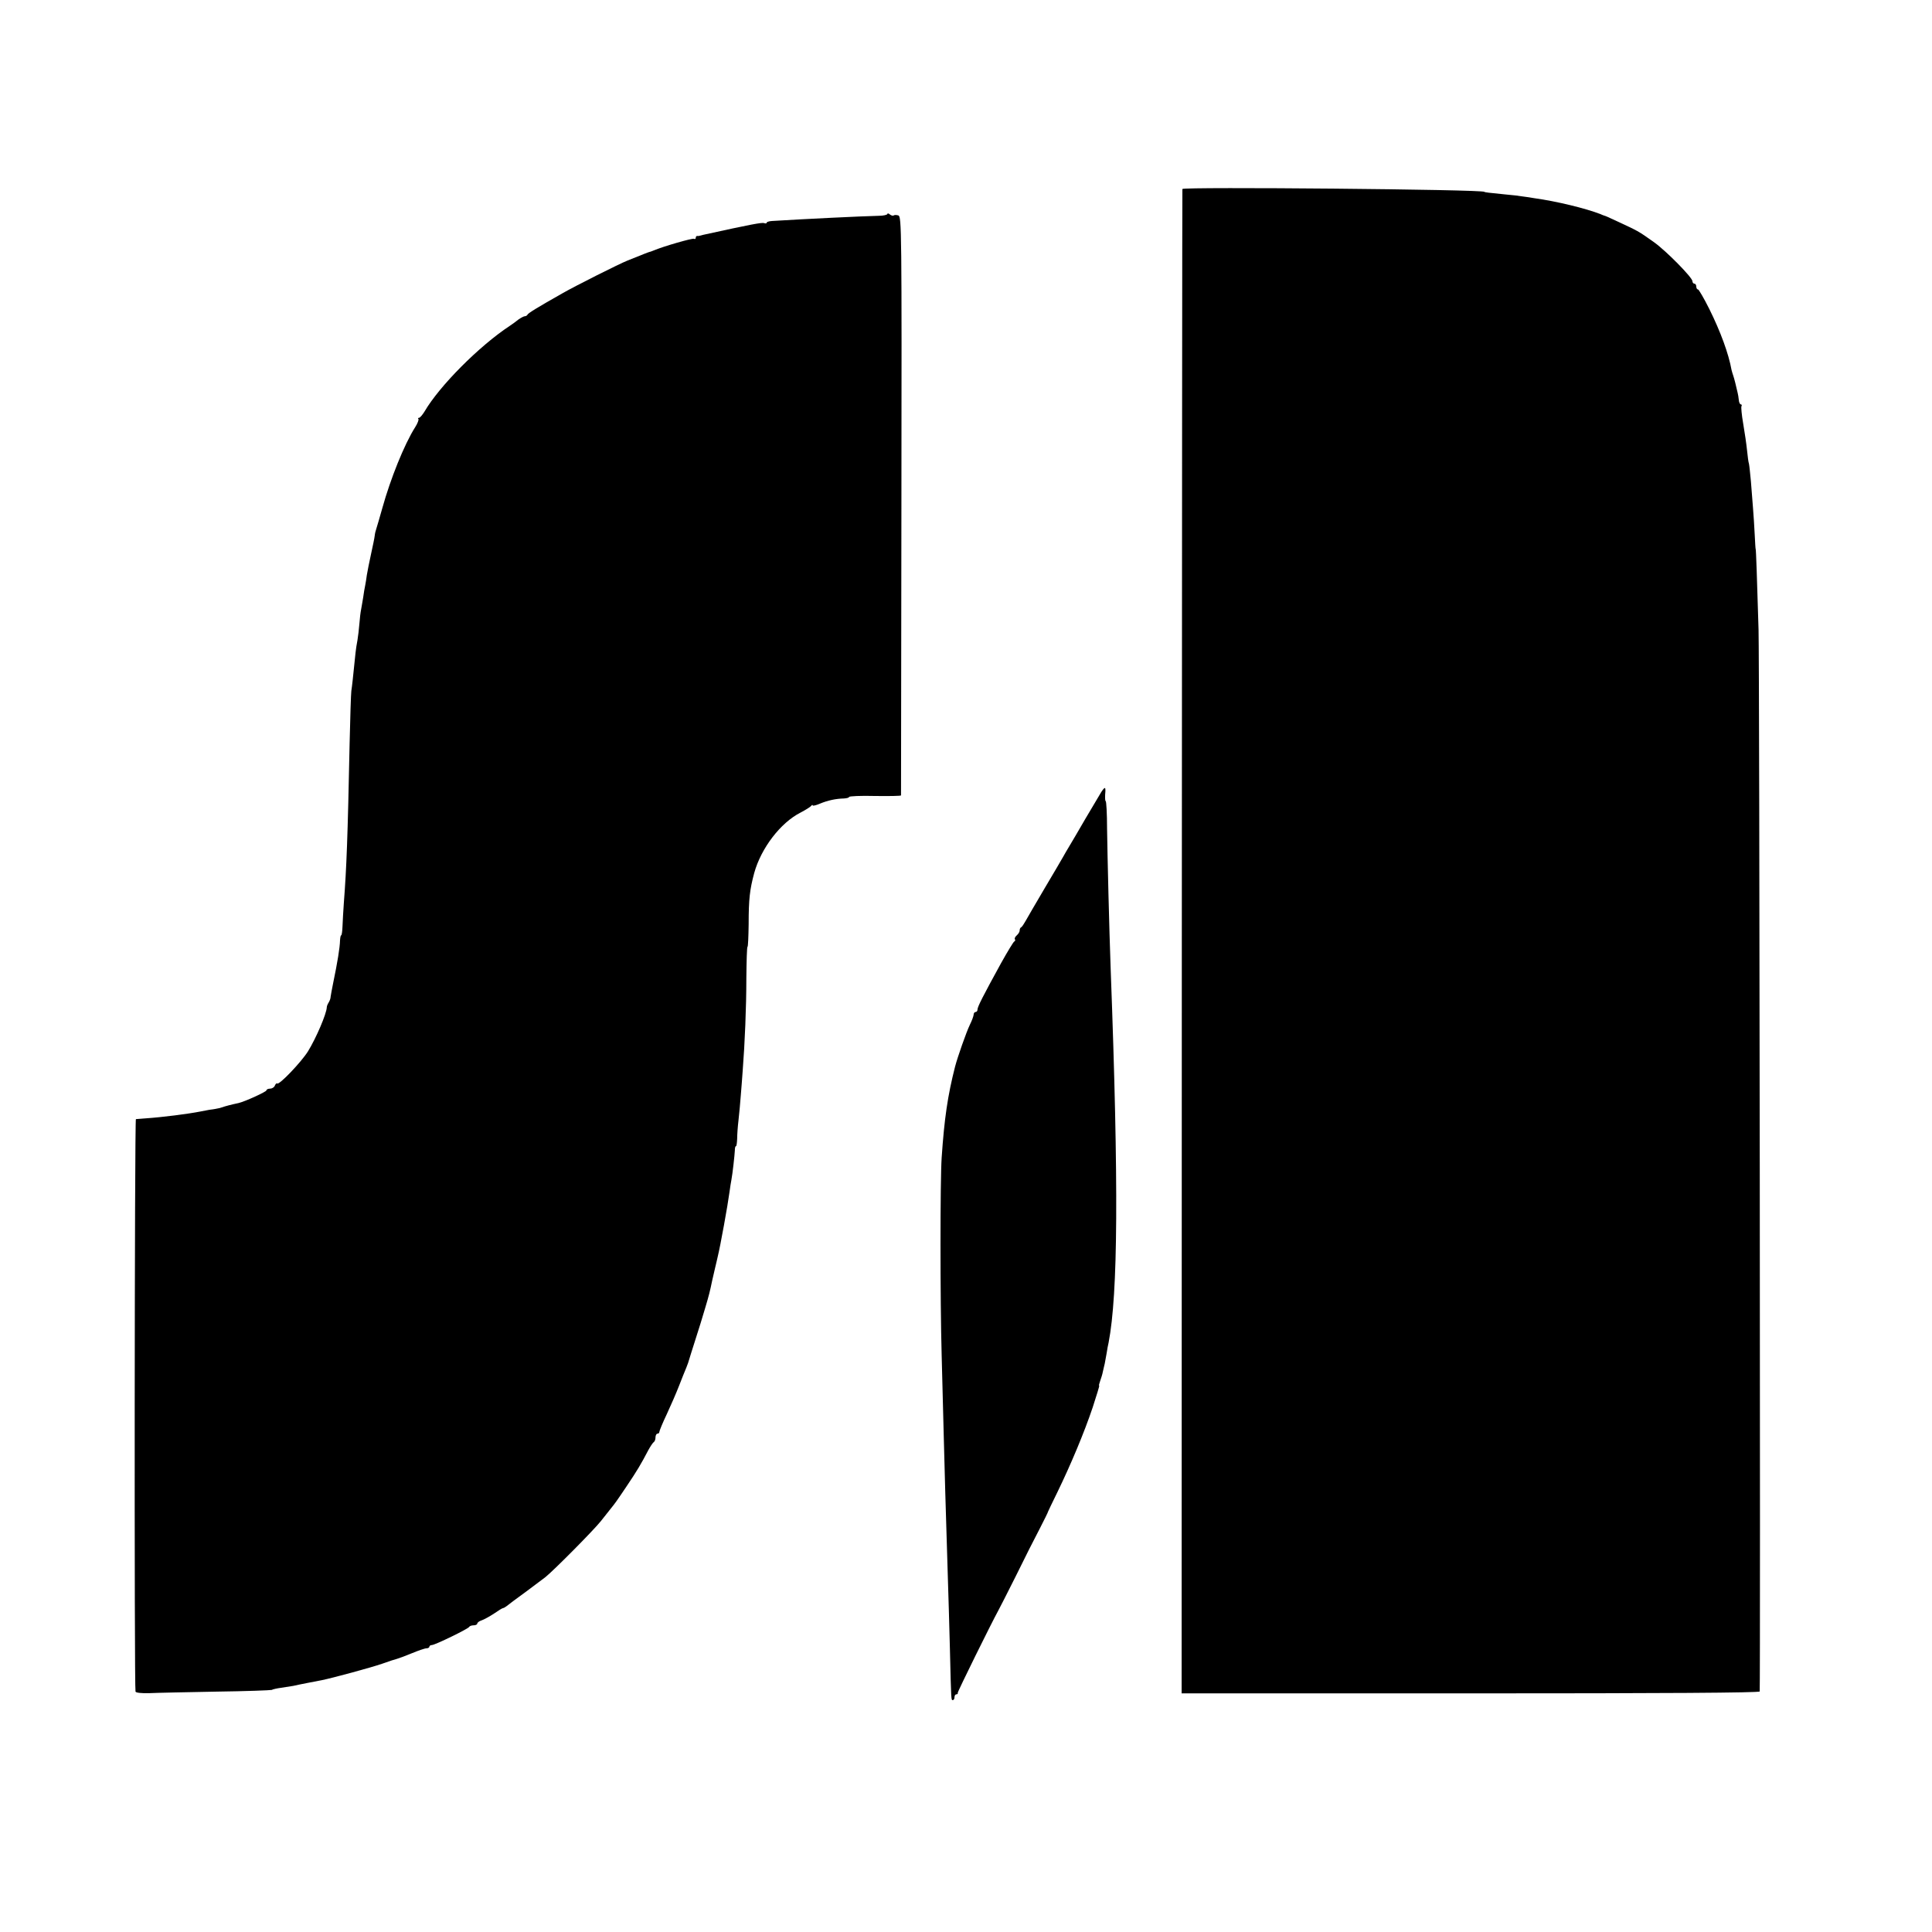 <?xml version="1.0" standalone="no"?>
<!DOCTYPE svg PUBLIC "-//W3C//DTD SVG 20010904//EN"
 "http://www.w3.org/TR/2001/REC-SVG-20010904/DTD/svg10.dtd">
<svg version="1.0" xmlns="http://www.w3.org/2000/svg"
 width="1008pt" height="1008pt" viewBox="0 0 1008 1008"
 preserveAspectRatio="xMidYMid meet">
<g transform="translate(0,1008) scale(0.1,-0.1)"
fill="#000000" stroke="none">
<path d="M6169 9094 c-1 -5 -2 -1773 -3 -3929 l-1 -3920 1507 0 c1011 0 1508
3 1509 10 4 63 -1 5371 -6 5540 -8 267 -13 420 -15 420 -1 0 -3 34 -5 75 -2
41 -6 104 -9 140 -3 36 -8 99 -11 140 -4 41 -8 82 -10 90 -3 8 -7 40 -10 70
-3 30 -12 93 -20 139 -8 46 -12 88 -9 92 3 5 1 9 -3 9 -5 0 -10 10 -11 23 -1
12 -4 29 -6 37 -8 36 -18 76 -23 90 -3 8 -7 22 -9 30 -15 84 -57 199 -116 318
-28 56 -55 102 -59 102 -5 0 -9 7 -9 15 0 8 -4 15 -10 15 -5 0 -10 6 -10 13 0
19 -137 158 -200 203 -86 61 -80 57 -205 115 -27 13 -52 24 -55 24 -3 1 -12 4
-20 8 -77 30 -229 67 -345 83 -16 3 -43 7 -60 9 -16 3 -59 8 -95 11 -83 8
-105 11 -105 13 0 13 -1574 27 -1576 15z"/>
<path d="M4630 8964 c0 -5 -21 -10 -47 -10 -87 -2 -377 -16 -555 -27 -16 -1
-28 -5 -28 -9 0 -4 -6 -5 -13 -2 -12 4 -67 -6 -317 -61 -8 -2 -17 -4 -20 -5
-3 -1 -8 -2 -12 -1 -5 0 -8 -4 -8 -10 0 -5 -4 -8 -9 -5 -7 5 -165 -41 -211
-61 -8 -3 -17 -7 -20 -7 -5 -1 -46 -17 -115 -45 -43 -17 -274 -133 -340 -171
-129 -73 -180 -104 -183 -112 -2 -4 -8 -8 -14 -8 -5 0 -20 -8 -33 -17 -12 -10
-33 -25 -45 -33 -161 -106 -368 -315 -445 -447 -11 -18 -24 -33 -29 -33 -5 0
-7 -3 -3 -6 3 -3 -4 -23 -17 -43 -57 -90 -129 -270 -171 -421 -15 -52 -29
-102 -32 -110 -3 -8 -7 -24 -8 -35 -1 -11 -10 -54 -19 -95 -9 -41 -19 -91 -22
-110 -2 -19 -7 -44 -9 -56 -3 -12 -7 -39 -10 -60 -4 -21 -8 -50 -11 -64 -3
-14 -7 -47 -9 -75 -2 -27 -7 -66 -10 -85 -4 -19 -8 -48 -10 -65 -14 -138 -18
-174 -22 -200 -2 -16 -6 -140 -9 -275 -10 -491 -16 -649 -30 -830 -3 -41 -6
-96 -7 -122 -1 -27 -4 -48 -7 -48 -3 0 -5 -12 -6 -27 -1 -38 -13 -112 -36
-223 -6 -30 -12 -62 -13 -70 0 -9 -5 -22 -10 -30 -5 -8 -10 -19 -10 -25 -1
-34 -56 -162 -98 -230 -34 -55 -151 -178 -161 -168 -3 3 -8 -2 -12 -11 -3 -9
-15 -16 -25 -16 -10 0 -19 -4 -19 -9 0 -7 -111 -58 -145 -66 -38 -8 -72 -17
-85 -22 -8 -3 -25 -7 -38 -9 -12 -1 -46 -7 -75 -13 -66 -13 -199 -30 -287 -36
-25 -2 -48 -4 -51 -4 -7 -1 -9 -2969 -2 -2987 2 -6 31 -9 71 -8 37 2 194 5
349 8 155 2 286 7 291 9 4 3 26 8 48 11 21 3 50 8 64 10 29 7 114 23 150 30
54 11 258 66 315 86 33 12 67 23 76 25 8 2 43 15 77 29 34 14 68 26 77 26 8 0
15 4 15 8 0 5 6 9 13 9 16 0 191 85 195 95 2 4 12 8 23 8 10 0 19 4 19 9 0 5
10 13 23 17 12 4 41 20 64 35 23 16 44 29 48 29 3 0 11 5 18 10 7 6 51 39 98
73 47 35 94 70 104 78 45 36 256 249 291 294 21 27 44 55 49 62 23 28 33 42
84 118 54 80 76 117 113 188 11 20 24 40 29 43 5 3 9 14 9 25 0 10 5 19 10 19
6 0 10 4 10 9 0 5 17 47 39 93 21 45 50 112 64 148 14 36 31 79 38 95 7 17 13
35 14 40 2 6 16 53 33 105 17 52 40 127 51 165 20 67 25 87 37 145 3 14 10 43
15 65 5 22 12 49 14 60 13 52 52 267 61 335 3 25 8 53 10 64 6 31 17 130 18
154 0 12 2 22 6 22 3 0 5 17 6 38 0 20 3 64 7 97 4 33 9 92 12 130 3 39 8 97
10 130 11 140 19 331 19 482 1 90 3 163 6 163 3 0 5 53 6 118 0 132 6 181 29
267 36 130 137 262 241 315 27 14 52 30 56 35 4 6 8 7 8 3 0 -4 17 0 38 9 41
17 83 26 125 27 15 1 27 4 27 8 0 4 61 7 135 5 74 -1 135 0 136 3 0 3 1 683 2
1513 2 1451 1 1507 -16 1513 -10 3 -21 3 -24 0 -4 -3 -12 -1 -20 5 -7 6 -13 7
-13 3z"/>
<path d="M5746 5948 c-8 -13 -45 -75 -82 -138 -36 -63 -75 -128 -85 -145 -10
-16 -24 -41 -32 -55 -8 -14 -51 -88 -97 -165 -45 -77 -90 -153 -99 -170 -9
-16 -19 -31 -23 -33 -5 -2 -8 -9 -8 -17 0 -7 -7 -18 -15 -25 -8 -7 -13 -16
-10 -20 3 -5 2 -10 -3 -12 -4 -1 -35 -52 -69 -113 -95 -173 -123 -228 -123
-242 0 -7 -4 -13 -10 -13 -5 0 -10 -6 -10 -13 0 -7 -9 -32 -20 -54 -18 -37
-64 -168 -77 -218 -39 -153 -56 -271 -70 -475 -8 -119 -8 -744 0 -1030 3 -118
8 -309 11 -425 5 -198 9 -338 21 -725 3 -91 8 -262 11 -380 7 -284 6 -270 16
-270 4 0 8 7 8 15 0 8 4 15 10 15 5 0 9 4 7 8 -1 6 173 359 213 432 5 8 45 88
90 177 44 90 100 201 125 248 24 47 44 87 43 88 0 1 22 47 49 102 70 144 140
311 184 442 20 62 36 113 34 113 -3 0 0 11 5 25 5 14 12 36 14 48 3 12 7 32
10 43 2 12 7 37 10 55 3 19 7 43 10 54 49 254 53 821 11 1945 -8 217 -17 595
-19 737 0 79 -4 143 -7 143 -3 0 -4 16 -3 35 4 41 0 43 -20 13z"/>
</g>
</svg>
